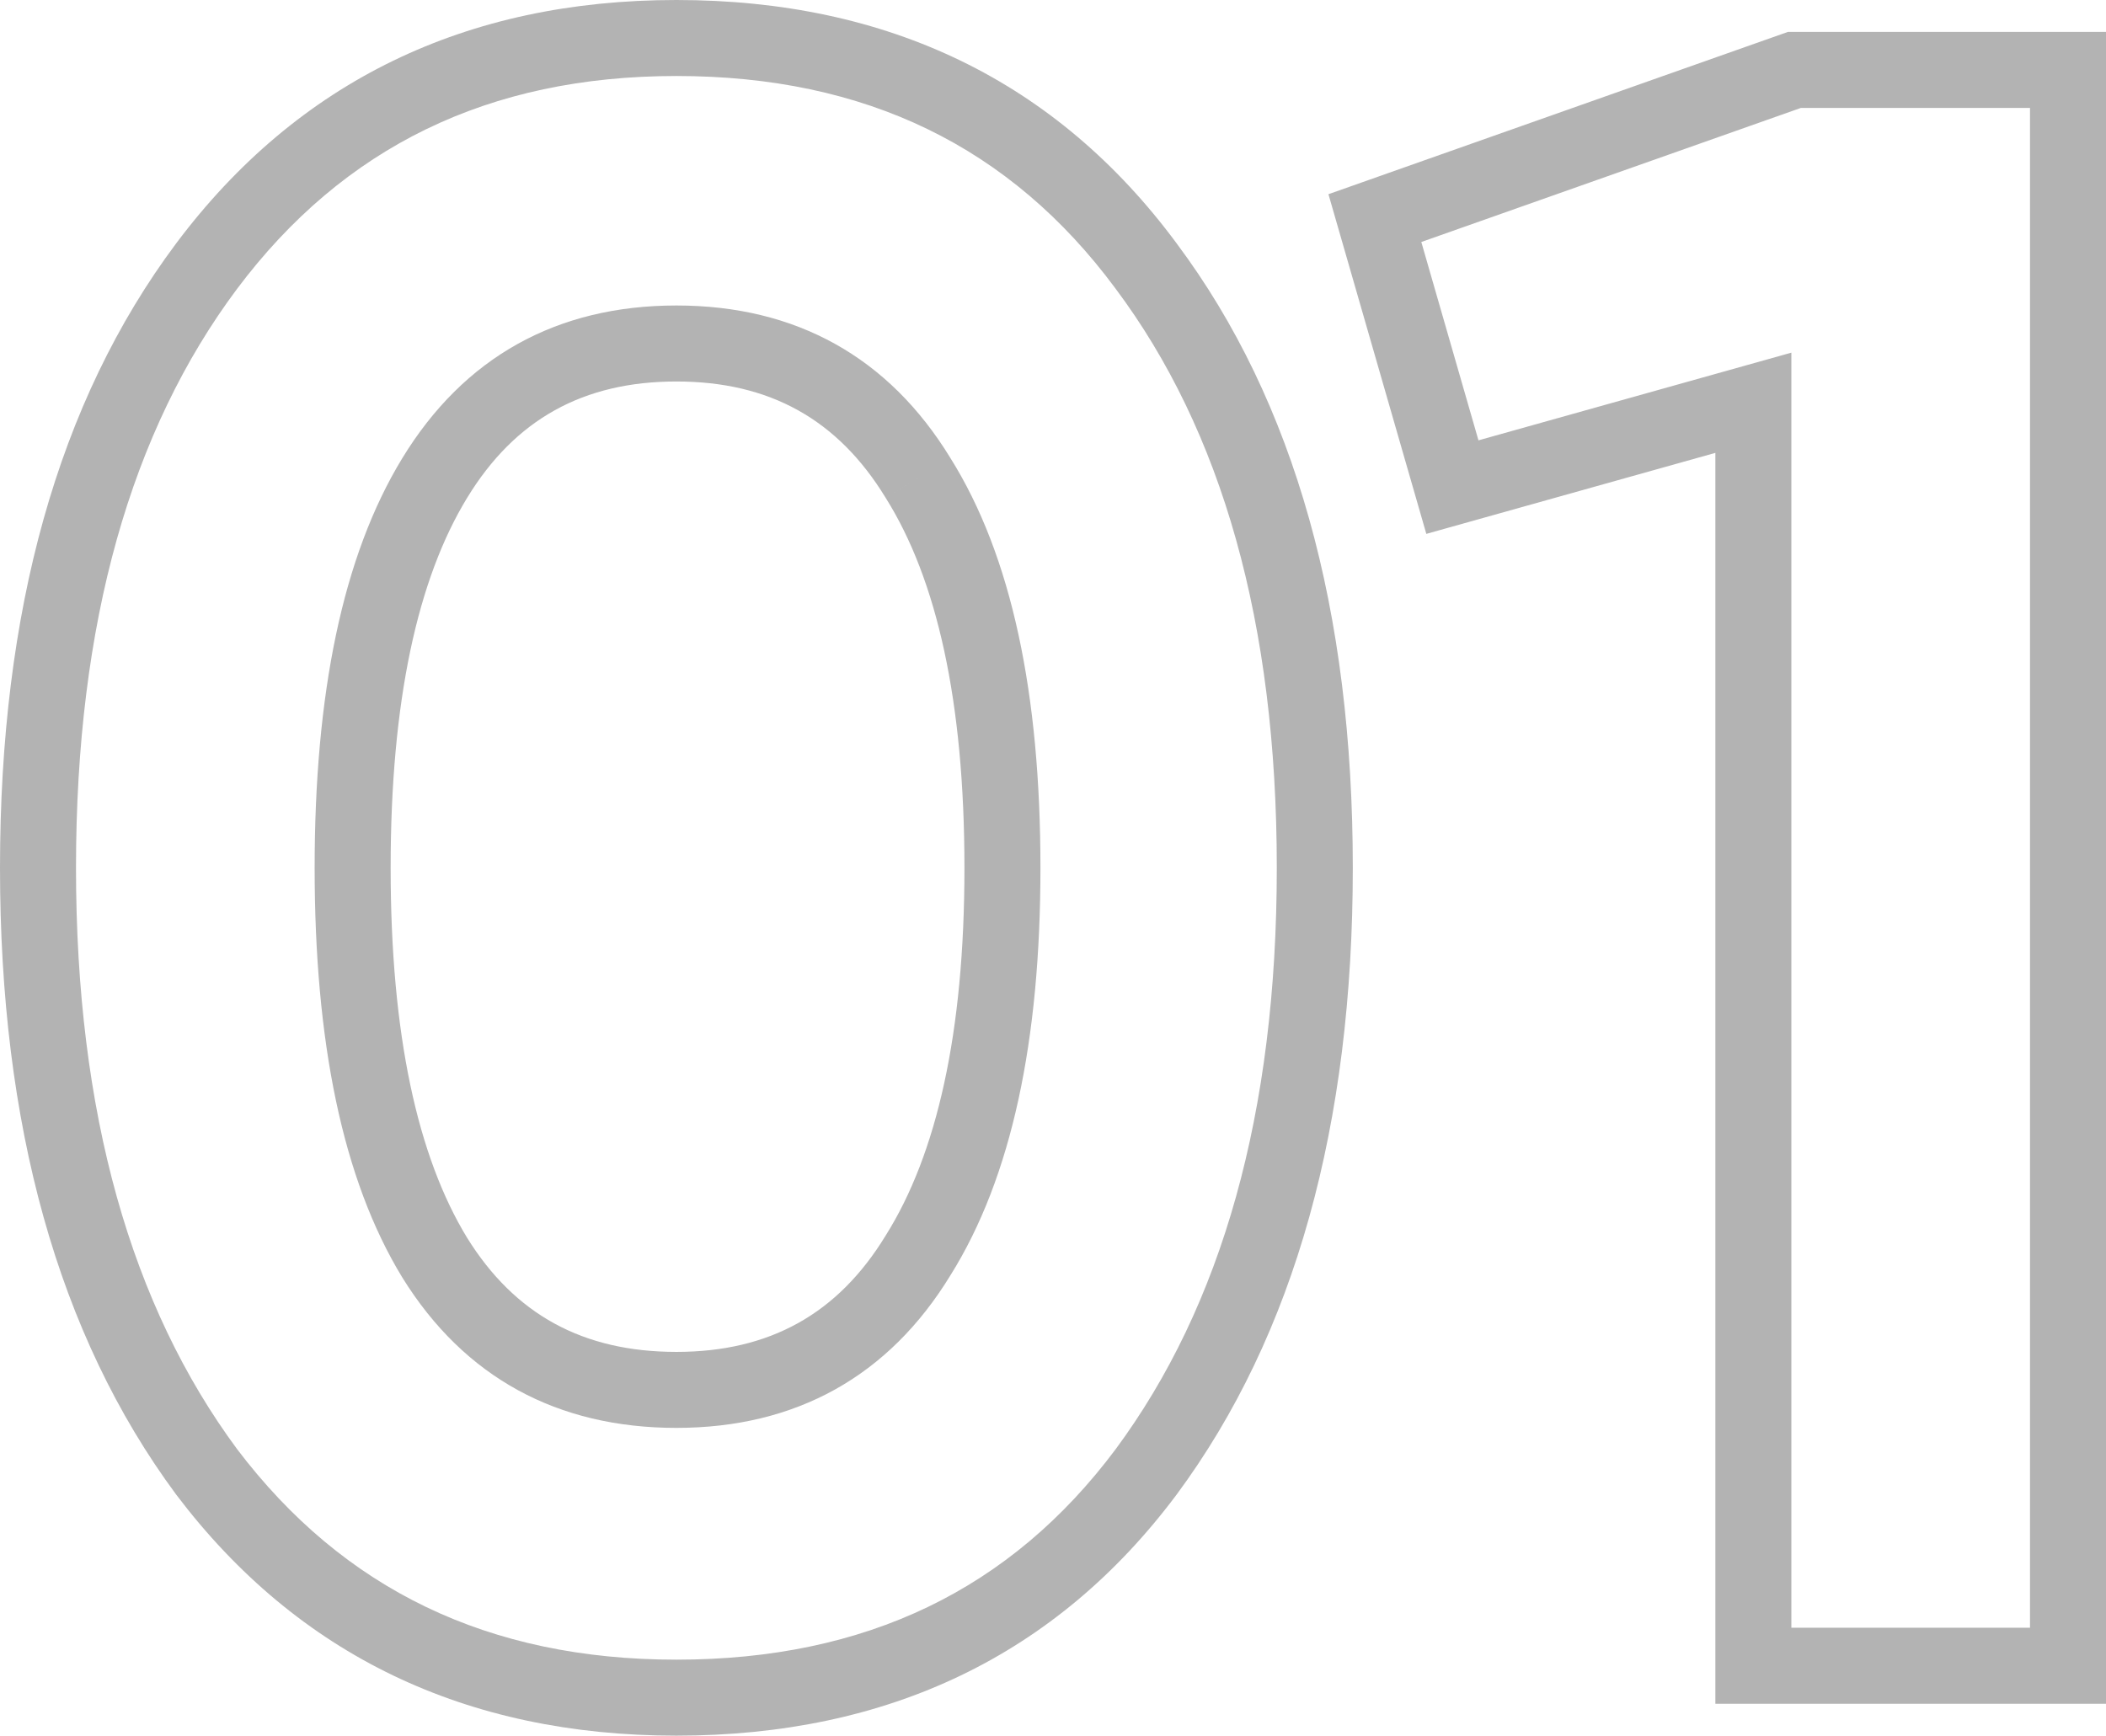 <?xml version="1.0" encoding="UTF-8"?> <svg xmlns="http://www.w3.org/2000/svg" width="222" height="183" viewBox="0 0 222 183" fill="none"> <path d="M21.791 155.181L18.571 157.564L18.598 157.6L21.791 155.181ZM21.791 28.04L18.587 25.637L18.583 25.642L21.791 28.04ZM120.812 28.04L117.592 30.423L117.603 30.438L120.812 28.04ZM120.812 155.181L124.02 157.579L124.032 157.564L120.812 155.181ZM45.825 132.589L42.406 134.675L42.422 134.701L45.825 132.589ZM96.778 132.349L93.384 130.22L93.358 130.262L96.778 132.349ZM96.778 50.392L93.358 52.479L93.384 52.52L96.778 50.392ZM71.302 174.969C51.486 174.969 36.197 167.563 24.984 152.762L18.598 157.6C31.419 174.524 49.138 182.98 71.302 182.98V174.969ZM25.011 152.798C13.808 137.659 8.011 117.348 8.011 91.49H9.78908e-05C9.78908e-05 118.508 6.06 140.657 18.571 157.564L25.011 152.798ZM8.011 91.49C8.011 65.63 13.809 45.409 25 30.438L18.583 25.642C6.059 42.396 9.78908e-05 64.476 9.78908e-05 91.49H8.011ZM24.996 30.444C36.215 15.485 51.502 8.012 71.302 8.012V0C49.122 0 31.402 8.55 18.587 25.637L24.996 30.444ZM71.302 8.012C91.272 8.012 106.543 15.492 117.592 30.423L124.032 25.657C111.367 8.543 93.631 0 71.302 0V8.012ZM117.603 30.438C128.794 45.409 134.591 65.63 134.591 91.49H142.603C142.603 64.476 136.544 42.396 124.02 25.642L117.603 30.438ZM134.591 91.49C134.591 117.348 128.795 137.659 117.592 152.798L124.032 157.564C136.543 140.657 142.603 118.508 142.603 91.49H134.591ZM117.603 152.783C106.561 167.556 91.288 174.969 71.302 174.969V182.98C93.615 182.98 111.349 174.531 124.02 157.579L117.603 152.783ZM42.422 134.701C48.943 145.208 58.743 150.534 71.302 150.534V142.523C61.428 142.523 54.244 138.556 49.229 130.476L42.422 134.701ZM71.302 150.534C83.892 150.534 93.69 145.099 100.197 134.435L93.358 130.262C88.329 138.505 81.143 142.523 71.302 142.523V150.534ZM100.171 134.477C106.671 124.111 109.676 109.622 109.676 91.49H101.665C101.665 108.93 98.741 121.679 93.384 130.22L100.171 134.477ZM109.676 91.49C109.676 73.207 106.674 58.633 100.171 48.264L93.384 52.52C98.738 61.057 101.665 73.882 101.665 91.49H109.676ZM100.197 48.306C93.69 37.642 83.892 32.206 71.302 32.206V40.218C81.143 40.218 88.329 44.236 93.358 52.478L100.197 48.306ZM71.302 32.206C58.711 32.206 48.913 37.642 42.406 48.306L49.245 52.478C54.274 44.236 61.46 40.218 71.302 40.218V32.206ZM42.406 48.306C36.085 58.665 33.167 73.221 33.167 91.49H41.179C41.179 73.869 44.029 61.026 49.245 52.478L42.406 48.306ZM33.167 91.49C33.167 109.76 36.085 124.316 42.406 134.675L49.245 130.502C44.029 121.955 41.179 109.112 41.179 91.49H33.167ZM189.153 7.371V3.365H188.467L187.819 3.594L189.153 7.371ZM217.994 7.371H222V3.365H217.994V7.371ZM217.994 175.61V179.616H222V175.61H217.994ZM184.827 175.61H180.822V179.616H184.827V175.61ZM184.827 42.461H188.833V37.178L183.746 38.604L184.827 42.461ZM153.102 51.353L149.253 52.462L150.354 56.284L154.183 55.21L153.102 51.353ZM144.931 22.993L143.596 19.216L140.036 20.474L141.081 24.102L144.931 22.993ZM189.153 11.377H217.994V3.365H189.153V11.377ZM213.989 7.371V175.61H222V7.371H213.989ZM217.994 171.604H184.827V179.616H217.994V171.604ZM188.833 175.61V42.461H180.822V175.61H188.833ZM183.746 38.604L152.021 47.496L154.183 55.21L185.908 46.318L183.746 38.604ZM156.951 50.244L148.78 21.884L141.081 24.102L149.253 52.462L156.951 50.244ZM146.265 26.77L190.488 11.148L187.819 3.594L143.596 19.216L146.265 26.77Z" fill="#B3B3B3"></path> </svg> 